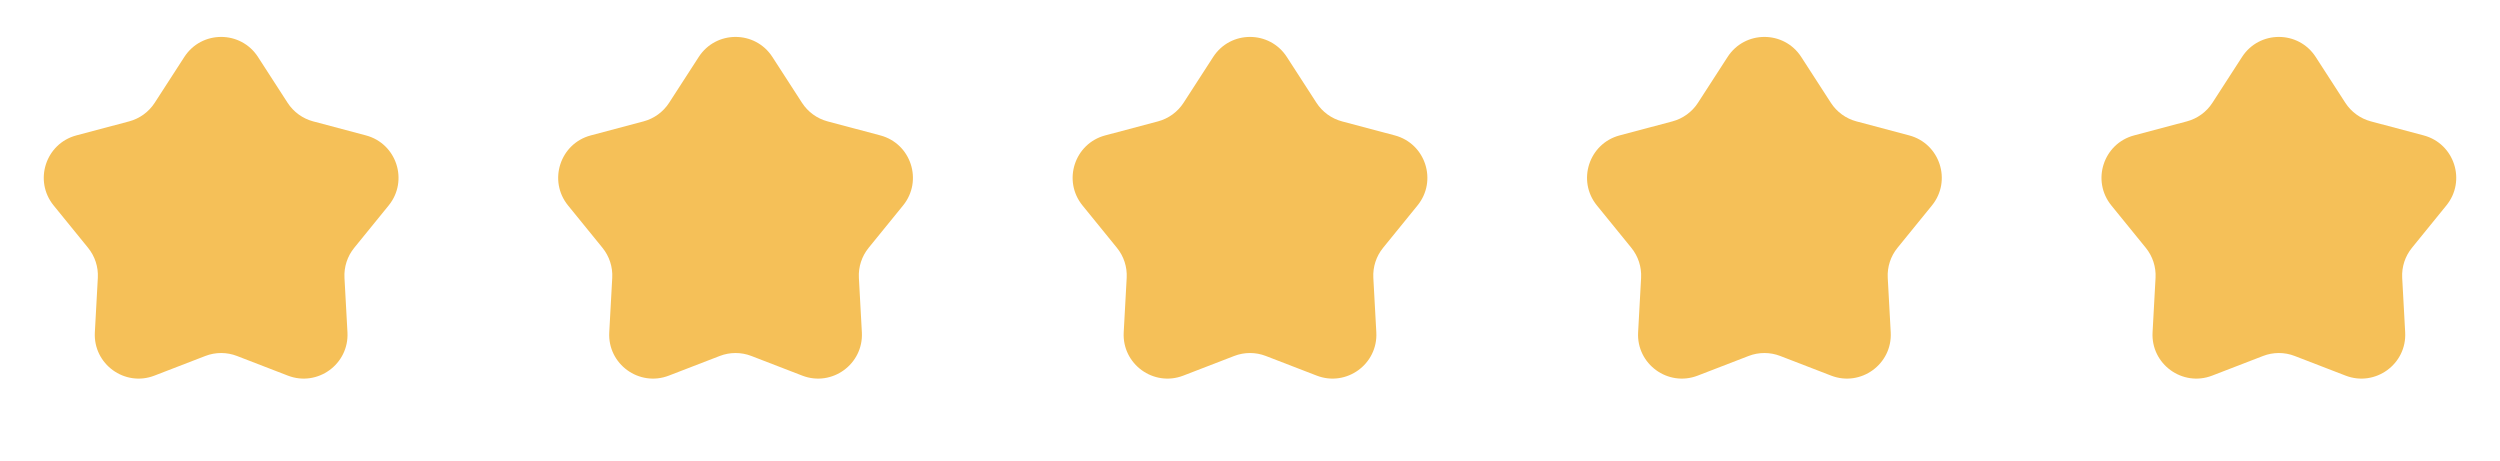 <?xml version="1.0" encoding="UTF-8"?> <svg xmlns="http://www.w3.org/2000/svg" width="114" height="21" viewBox="0 0 114 21" fill="none"> <path d="M8.405 2.598C9.193 1.379 10.976 1.379 11.764 2.598L13.115 4.688C13.385 5.105 13.8 5.407 14.281 5.535L16.685 6.174C18.088 6.546 18.639 8.242 17.724 9.368L16.154 11.299C15.84 11.684 15.681 12.173 15.708 12.669L15.844 15.154C15.923 16.603 14.48 17.651 13.126 17.128L10.805 16.232C10.341 16.053 9.828 16.053 9.364 16.232L7.043 17.128C5.689 17.651 4.246 16.603 4.325 15.154L4.461 12.669C4.488 12.173 4.329 11.684 4.015 11.299L2.445 9.368C1.53 8.242 2.081 6.546 3.483 6.174L5.888 5.535C6.369 5.407 6.784 5.105 7.054 4.688L8.405 2.598Z" fill="#F5C058"></path> <path d="M31.862 2.598C32.65 1.379 34.433 1.379 35.221 2.598L36.572 4.688C36.842 5.105 37.257 5.407 37.738 5.535L40.142 6.174C41.545 6.546 42.096 8.242 41.181 9.368L39.611 11.299C39.297 11.684 39.138 12.173 39.165 12.669L39.301 15.154C39.38 16.603 37.937 17.651 36.583 17.128L34.262 16.232C33.798 16.053 33.285 16.053 32.821 16.232L30.5 17.128C29.146 17.651 27.703 16.603 27.782 15.154L27.918 12.669C27.945 12.173 27.786 11.684 27.472 11.299L25.902 9.368C24.987 8.242 25.538 6.546 26.941 6.174L29.345 5.535C29.826 5.407 30.241 5.105 30.511 4.688L31.862 2.598Z" fill="#F5C058"></path> <path d="M55.321 2.598C56.109 1.379 57.892 1.379 58.68 2.598L60.031 4.688C60.301 5.105 60.716 5.407 61.197 5.535L63.601 6.174C65.004 6.546 65.555 8.242 64.639 9.368L63.07 11.299C62.756 11.684 62.597 12.173 62.624 12.669L62.76 15.154C62.839 16.603 61.396 17.651 60.042 17.128L57.721 16.232C57.257 16.053 56.744 16.053 56.28 16.232L53.959 17.128C52.605 17.651 51.162 16.603 51.241 15.154L51.377 12.669C51.404 12.173 51.245 11.684 50.931 11.299L49.361 9.368C48.446 8.242 48.997 6.546 50.399 6.174L52.804 5.535C53.285 5.407 53.7 5.105 53.97 4.688L55.321 2.598Z" fill="#F5C058"></path> <path d="M78.778 2.598C79.566 1.379 81.349 1.379 82.137 2.598L83.488 4.688C83.758 5.105 84.173 5.407 84.654 5.535L87.058 6.174C88.461 6.546 89.012 8.242 88.097 9.368L86.527 11.299C86.213 11.684 86.054 12.173 86.081 12.669L86.217 15.154C86.296 16.603 84.853 17.651 83.499 17.128L81.178 16.232C80.714 16.053 80.201 16.053 79.737 16.232L77.416 17.128C76.062 17.651 74.619 16.603 74.698 15.154L74.834 12.669C74.861 12.173 74.702 11.684 74.388 11.299L72.818 9.368C71.903 8.242 72.454 6.546 73.856 6.174L76.261 5.535C76.742 5.407 77.157 5.105 77.427 4.688L78.778 2.598Z" fill="#F5C058"></path> <path d="M102.237 2.598C103.025 1.379 104.808 1.379 105.596 2.598L106.947 4.688C107.217 5.105 107.632 5.407 108.113 5.535L110.517 6.174C111.92 6.546 112.471 8.242 111.555 9.368L109.986 11.299C109.672 11.684 109.513 12.173 109.54 12.669L109.676 15.154C109.755 16.603 108.312 17.651 106.958 17.128L104.637 16.232C104.173 16.053 103.66 16.053 103.196 16.232L100.875 17.128C99.521 17.651 98.078 16.603 98.157 15.154L98.293 12.669C98.32 12.173 98.161 11.684 97.847 11.299L96.277 9.368C95.362 8.242 95.913 6.546 97.316 6.174L99.72 5.535C100.201 5.407 100.616 5.105 100.886 4.688L102.237 2.598Z" fill="#F5C058"></path> </svg> 